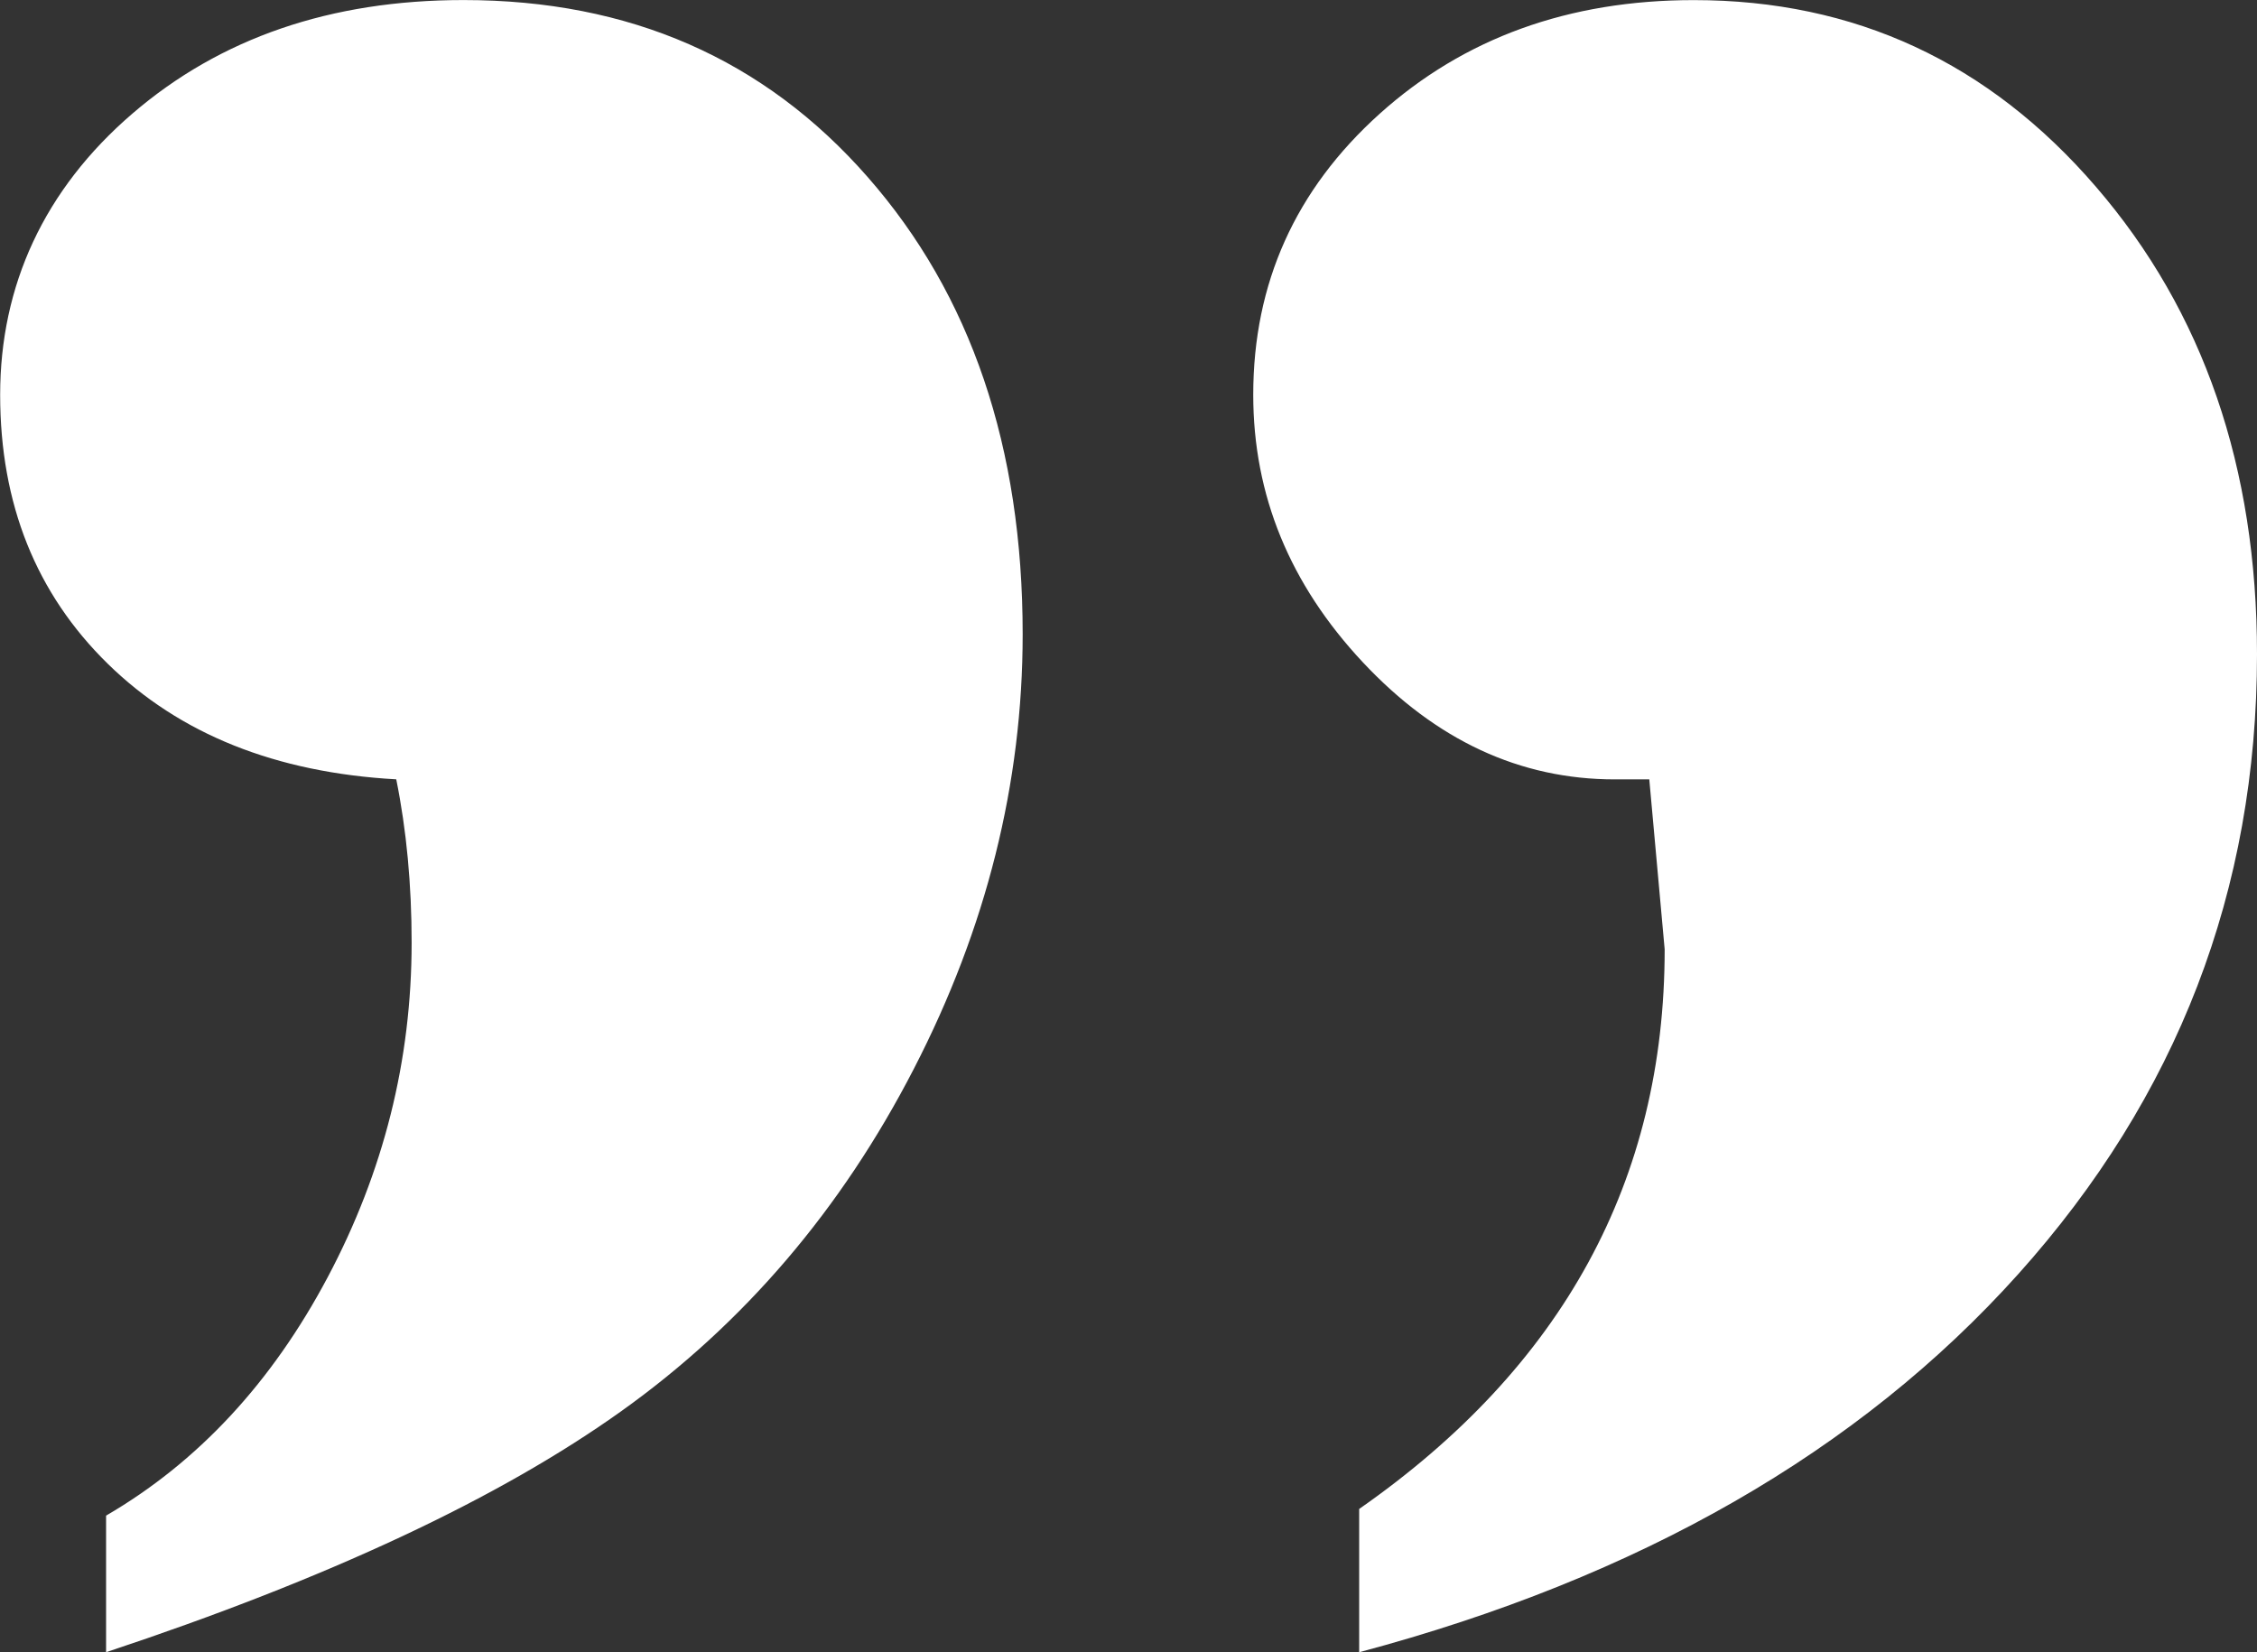 <?xml version="1.0" encoding="UTF-8" standalone="no"?><svg xmlns="http://www.w3.org/2000/svg" xmlns:xlink="http://www.w3.org/1999/xlink" fill="#ffffff" height="322.4" preserveAspectRatio="xMidYMid meet" version="1" viewBox="31.8 102.8 440.4 322.4" width="440.4" zoomAndPan="magnify"><rect x="31.8" y="102.8" width="440.4" height="322.4" fill="#333333" stroke="none"/><g id="change1_1"><path d="M353.64,254.89h-6.75c-18.51,0-34.9-7.62-49.16-22.85-14.26-15.23-21.39-32.62-21.39-52.2,0-21.77,8.23-40.05,24.67-54.84,16.46-14.79,36.9-22.18,61.3-22.18,31.4,0,57.56,12.15,78.49,36.46,20.95,24.31,31.4,54.71,31.4,91.19,0,46.02-15.53,86.34-46.59,120.96-31.06,34.62-73.93,59.21-128.6,73.79v-27.96c39.75-27.73,59.61-64.14,59.61-109.21l-3-33.15ZM52.5,425.21v-26.65c17.89-10.42,32.3-25.91,43.23-46.5s16.39-42.35,16.39-65.32c0-11.27-.99-21.9-3-31.86-23.5-1.31-42.26-8.82-56.27-22.53s-21.02-31.21-21.02-52.52,8.59-40.05,25.78-54.84c17.18-14.79,38.74-22.18,64.65-22.18,32.39,0,58.66,11.5,78.83,34.52,20.19,23,30.26,52.75,30.26,89.23,0,29.08-7.07,57.35-21.23,84.8-14.14,27.45-33.15,49.71-57.01,66.76-23.84,17.05-57.37,32.75-100.6,47.09Z"/></g></svg>